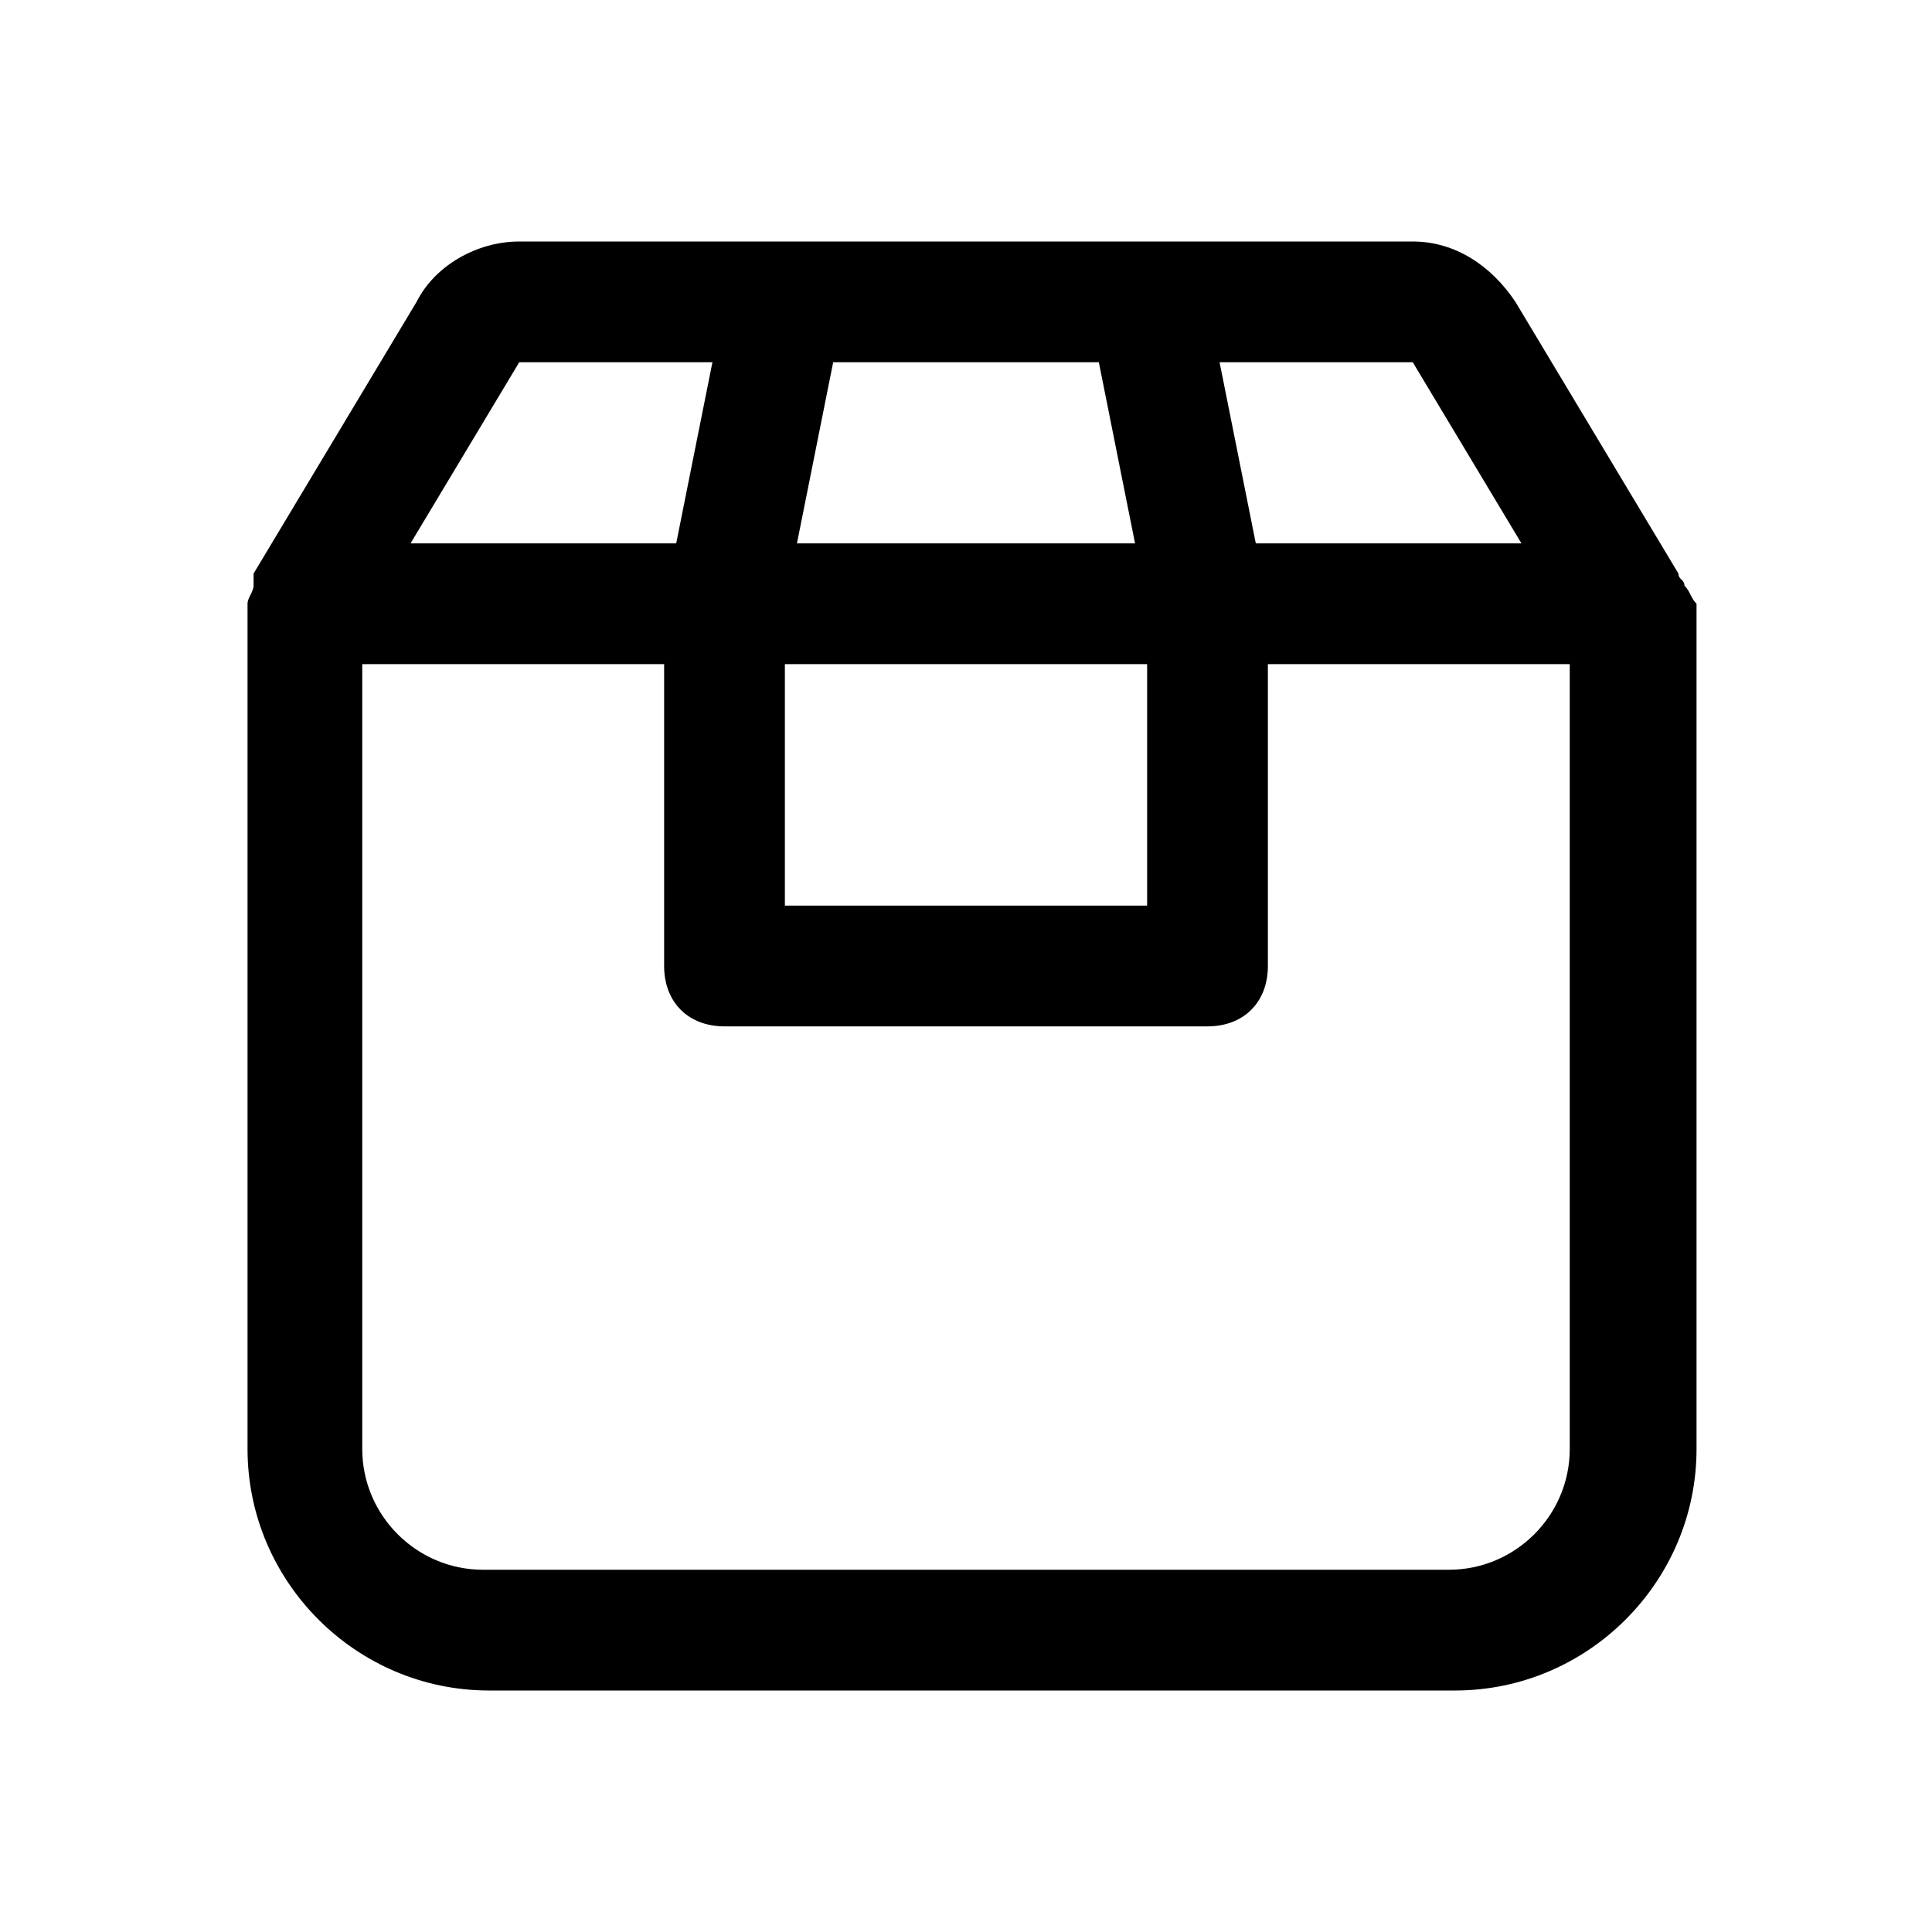 <svg width="32" height="32" viewBox="0 0 32 32" fill="none" xmlns="http://www.w3.org/2000/svg">
<path d="M27.9 9.7C27.9 9.6 27.9 9.6 27.9 9.7C27.9 9.6 27.8 9.6 27.8 9.5L25.1 5C24.7 4.4 24.1 4 23.4 4H19H13H8.6C7.9 4 7.2 4.4 6.9 5L4.2 9.5V9.6V9.7C4.2 9.8 4.1 9.9 4.1 10V24C4.1 26.2 5.9 28 8.1 28H24.1C26.3 28 28.1 26.2 28.1 24V10C28 9.9 28 9.8 27.9 9.7ZM25.2 9H20.8L20.2 6H23.4L25.2 9ZM13 11H19V15H13V11ZM18.2 6L18.8 9H13.2L13.8 6H18.2ZM8.6 6H11.8L11.2 9H6.8L8.6 6ZM26 24C26 25.1 25.1 26 24 26H8C6.9 26 6 25.1 6 24V11H11V16C11 16.6 11.4 17 12 17H20C20.6 17 21 16.6 21 16V11H26V24Z" fill="black"/>
</svg>
